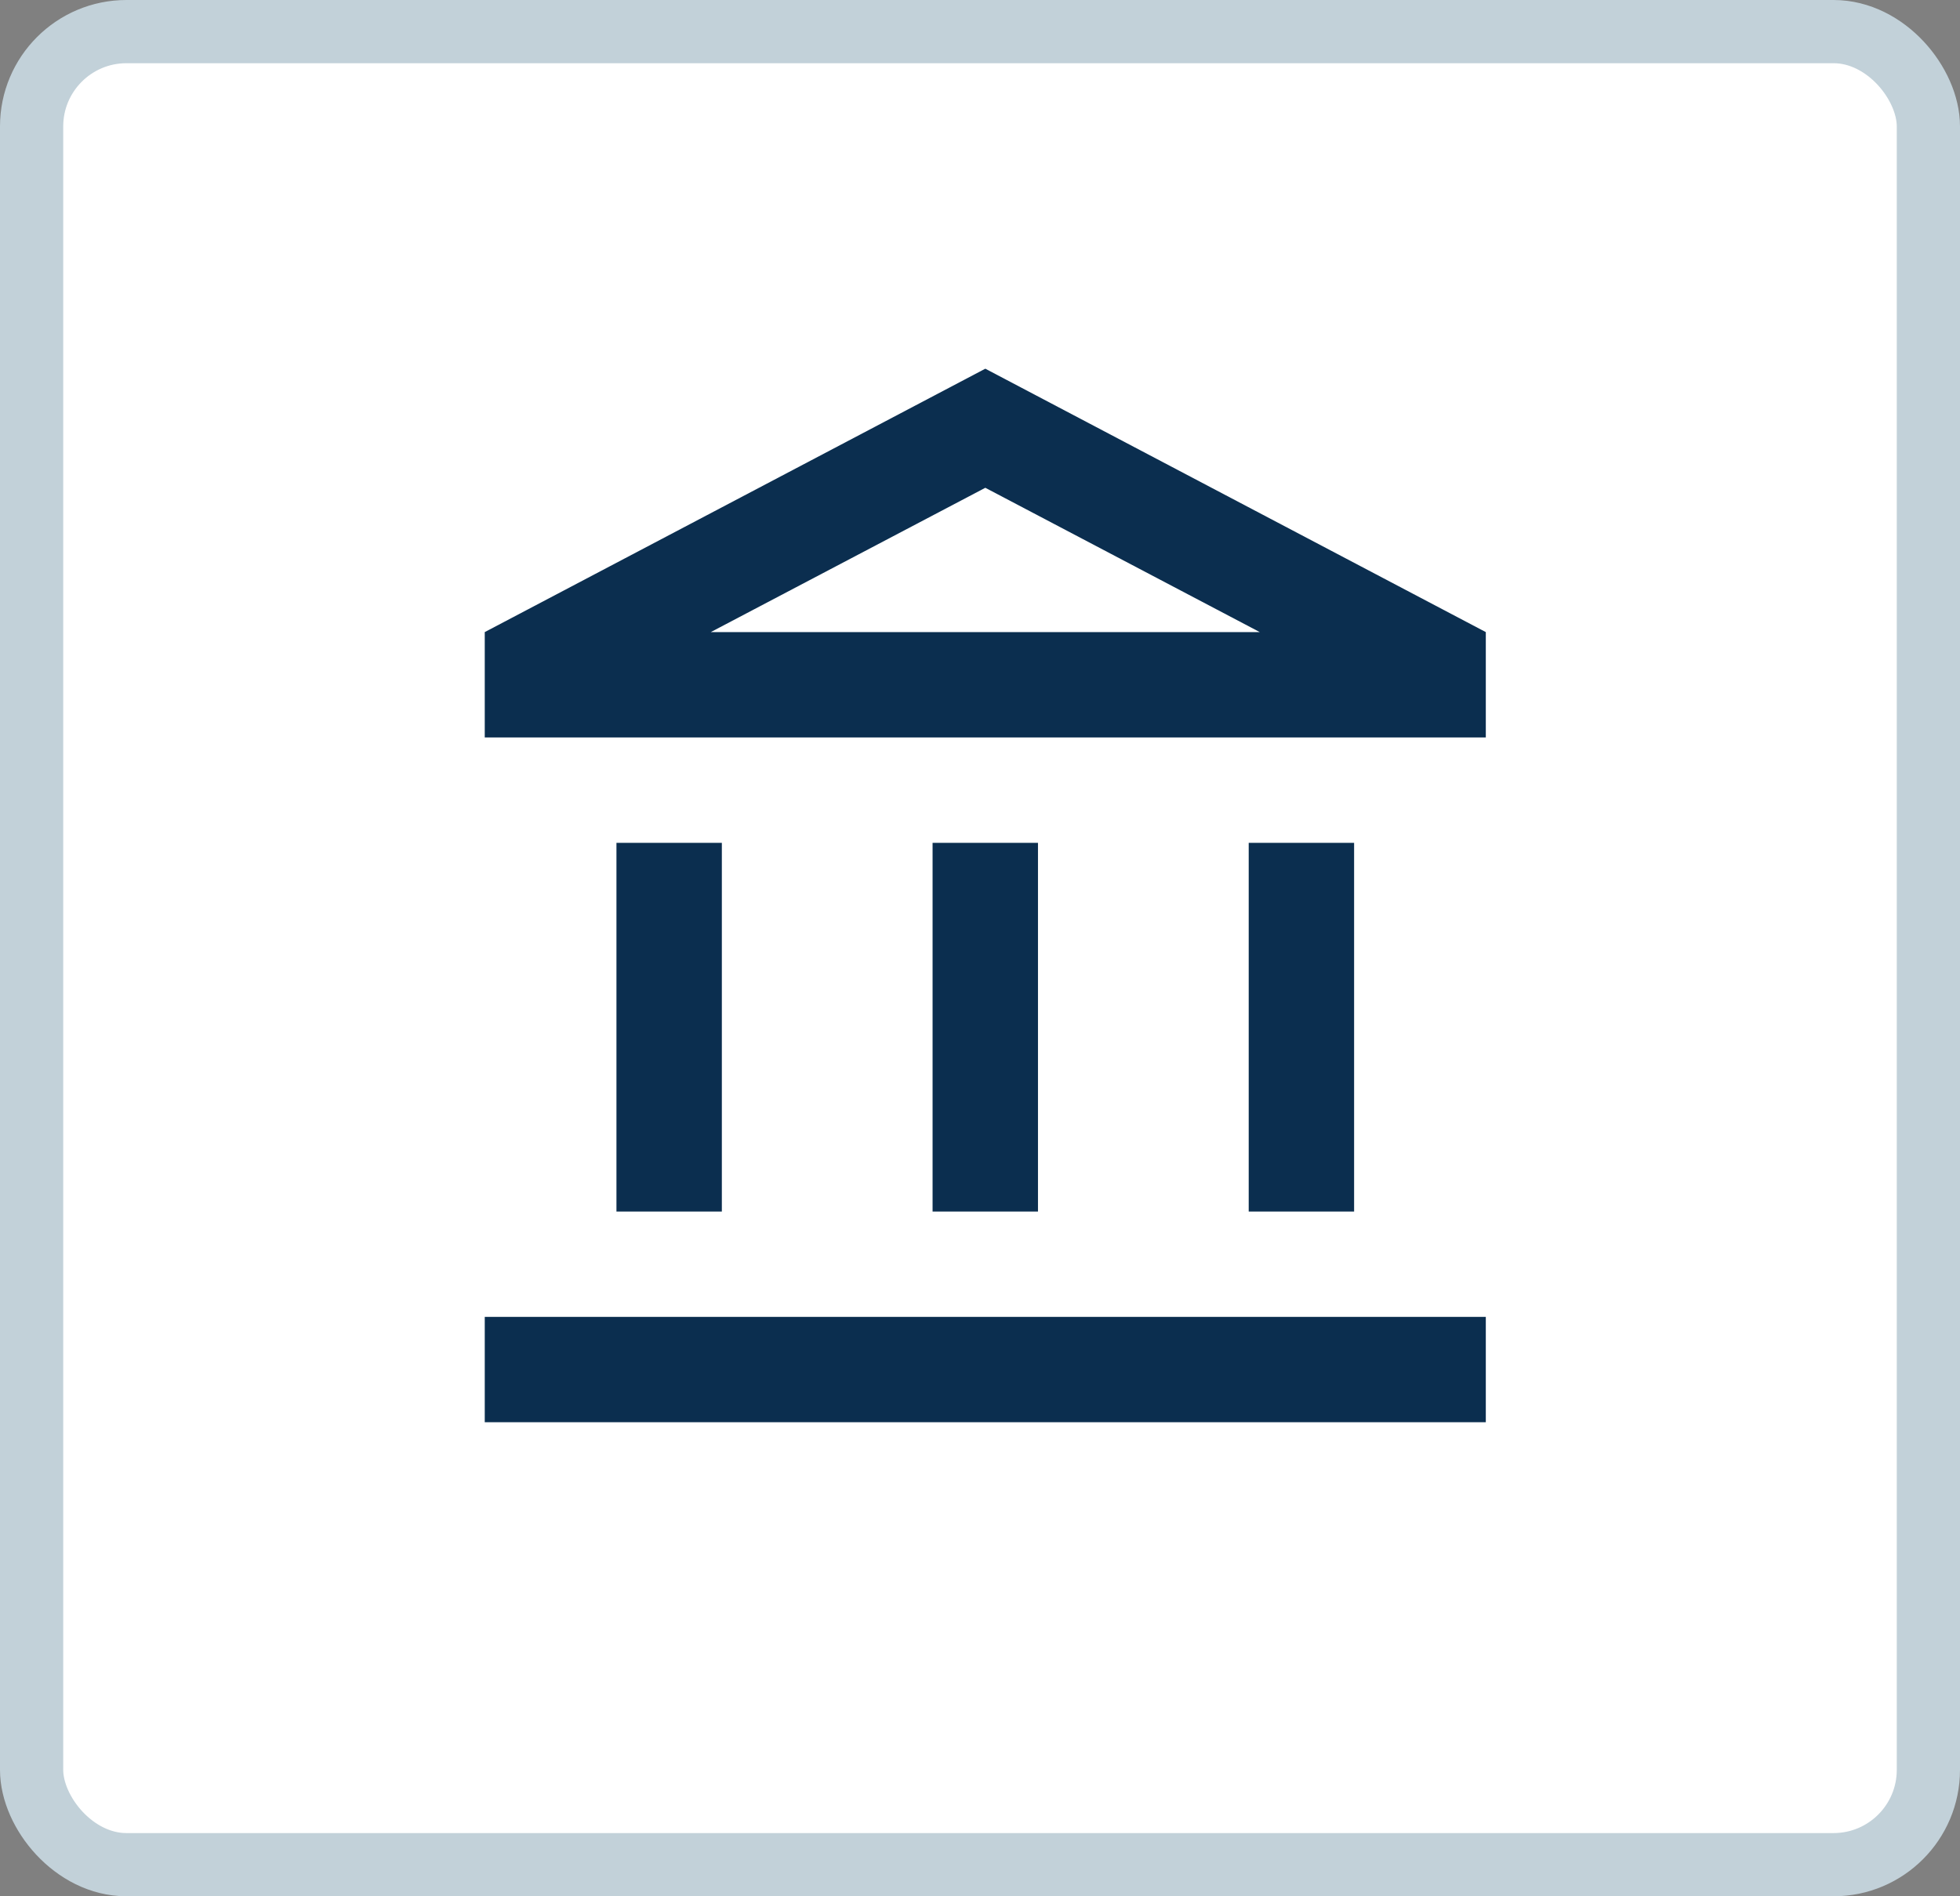 <svg width="31" height="30" viewBox="0 0 31 30" fill="none" xmlns="http://www.w3.org/2000/svg">
<rect x="0" y="0" width="31" height="30" fill="#808080" stroke="none"/>
<rect x="0.5" y="0.5" width="30" height="29" rx="1.5" fill="white" stroke="#C2D1D9"/>
<path d="M11.417 13.334H9.75V19.167H11.417V13.334ZM16.417 13.334H14.75V19.167H16.417V13.334ZM23.5 20.834H7.667V22.5H23.5V20.834ZM21.417 13.334H19.75V19.167H21.417V13.334ZM15.584 7.717L19.925 10H11.242L15.584 7.717ZM15.584 5.833L7.667 10V11.667H23.5V10L15.584 5.833Z" fill="#0B2E4F"/>
</svg>
